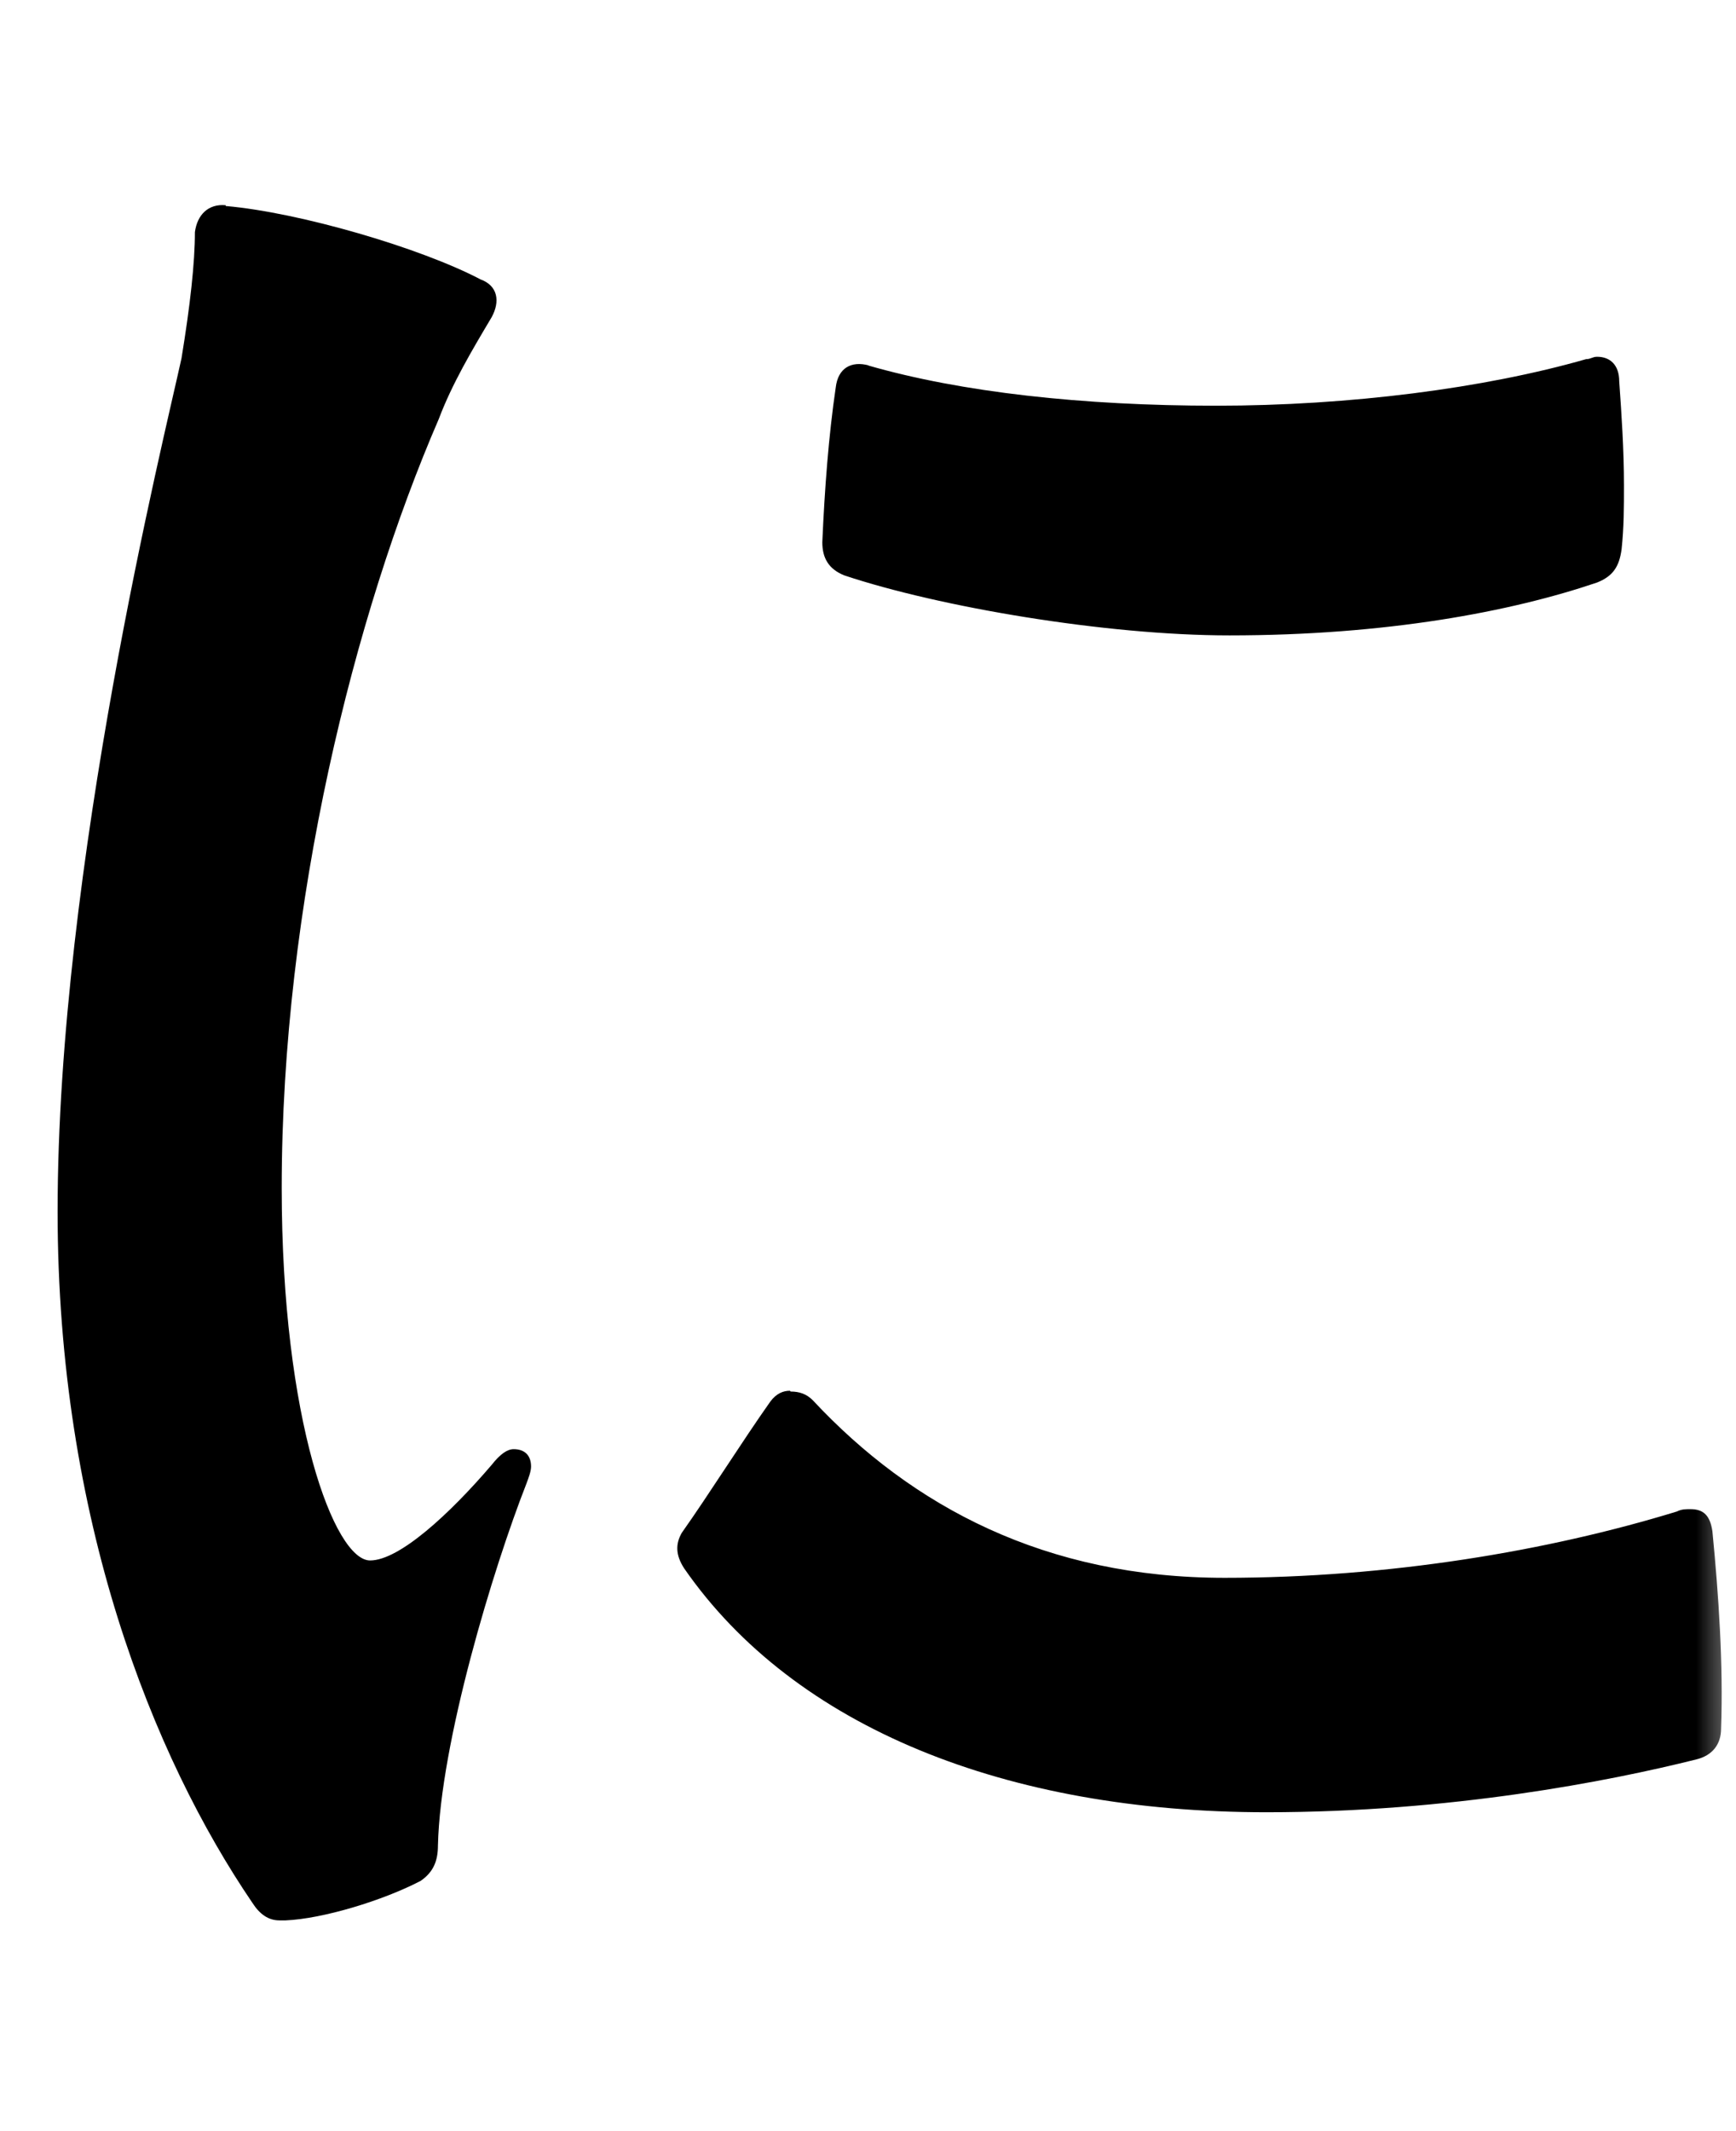 <svg width="22" height="27" viewBox="0 0 22 27" fill="none" xmlns="http://www.w3.org/2000/svg">
<mask id="mask0_63_2114" style="mask-type:alpha" maskUnits="userSpaceOnUse" x="0" y="0" width="22" height="27">
<rect width="22" height="27" fill="#D9D9D9"/>
</mask>
<g mask="url(#mask0_63_2114)">
<path d="M2.86 2.61C3.79 2.69 5.33 3.14 6.09 3.54C6.31 3.62 6.34 3.82 6.23 4.02C5.98 4.44 5.73 4.86 5.56 5.31C4.49 7.78 3.57 11.46 3.57 15.05C3.57 18 4.24 19.77 4.69 19.77C5.06 19.77 5.7 19.18 6.23 18.56C6.34 18.42 6.43 18.36 6.51 18.36C6.65 18.36 6.73 18.44 6.73 18.58C6.73 18.64 6.7 18.72 6.67 18.8C6.25 19.87 5.58 22.08 5.55 23.38C5.55 23.58 5.49 23.72 5.33 23.83C4.85 24.08 4.09 24.31 3.62 24.33H3.54C3.4 24.33 3.29 24.25 3.2 24.11C1.94 22.26 0.73 19.25 0.73 15.35C0.73 10.97 2.08 5.55 2.3 4.54C2.41 3.87 2.47 3.33 2.47 2.94C2.5 2.72 2.64 2.58 2.86 2.6V2.61ZM10.02 17.63C10.13 17.63 10.22 17.66 10.3 17.74C11.56 19.09 13.25 19.99 15.52 19.99C17.6 19.99 19.62 19.65 21.25 19.15C21.311 19.12 21.36 19.12 21.421 19.12C21.59 19.12 21.671 19.2 21.701 19.4C21.78 20.21 21.84 21.08 21.811 21.9C21.811 22.1 21.701 22.24 21.5 22.29C20.381 22.57 18.38 22.96 16.05 22.96C12.76 22.96 10.07 21.89 8.67 19.87C8.56 19.7 8.56 19.56 8.64 19.42C8.98 18.94 9.4 18.27 9.76 17.76C9.84 17.65 9.93 17.62 10.011 17.62L10.02 17.63ZM11.001 4.63C12.181 4.97 13.72 5.14 15.411 5.14C17.101 5.14 18.811 4.92 20.101 4.55C20.16 4.55 20.18 4.52 20.24 4.52C20.41 4.52 20.52 4.63 20.52 4.83C20.55 5.25 20.58 5.7 20.58 6.15C20.58 6.43 20.58 6.68 20.55 6.96C20.52 7.18 20.44 7.3 20.24 7.38C19.15 7.75 17.57 8.05 15.58 8.05C14.01 8.05 11.9 7.69 10.7 7.29C10.501 7.21 10.421 7.07 10.421 6.87C10.45 6.2 10.501 5.52 10.591 4.91C10.62 4.66 10.79 4.57 11.011 4.63H11.001Z" fill="black"/>
</g>
</svg>
